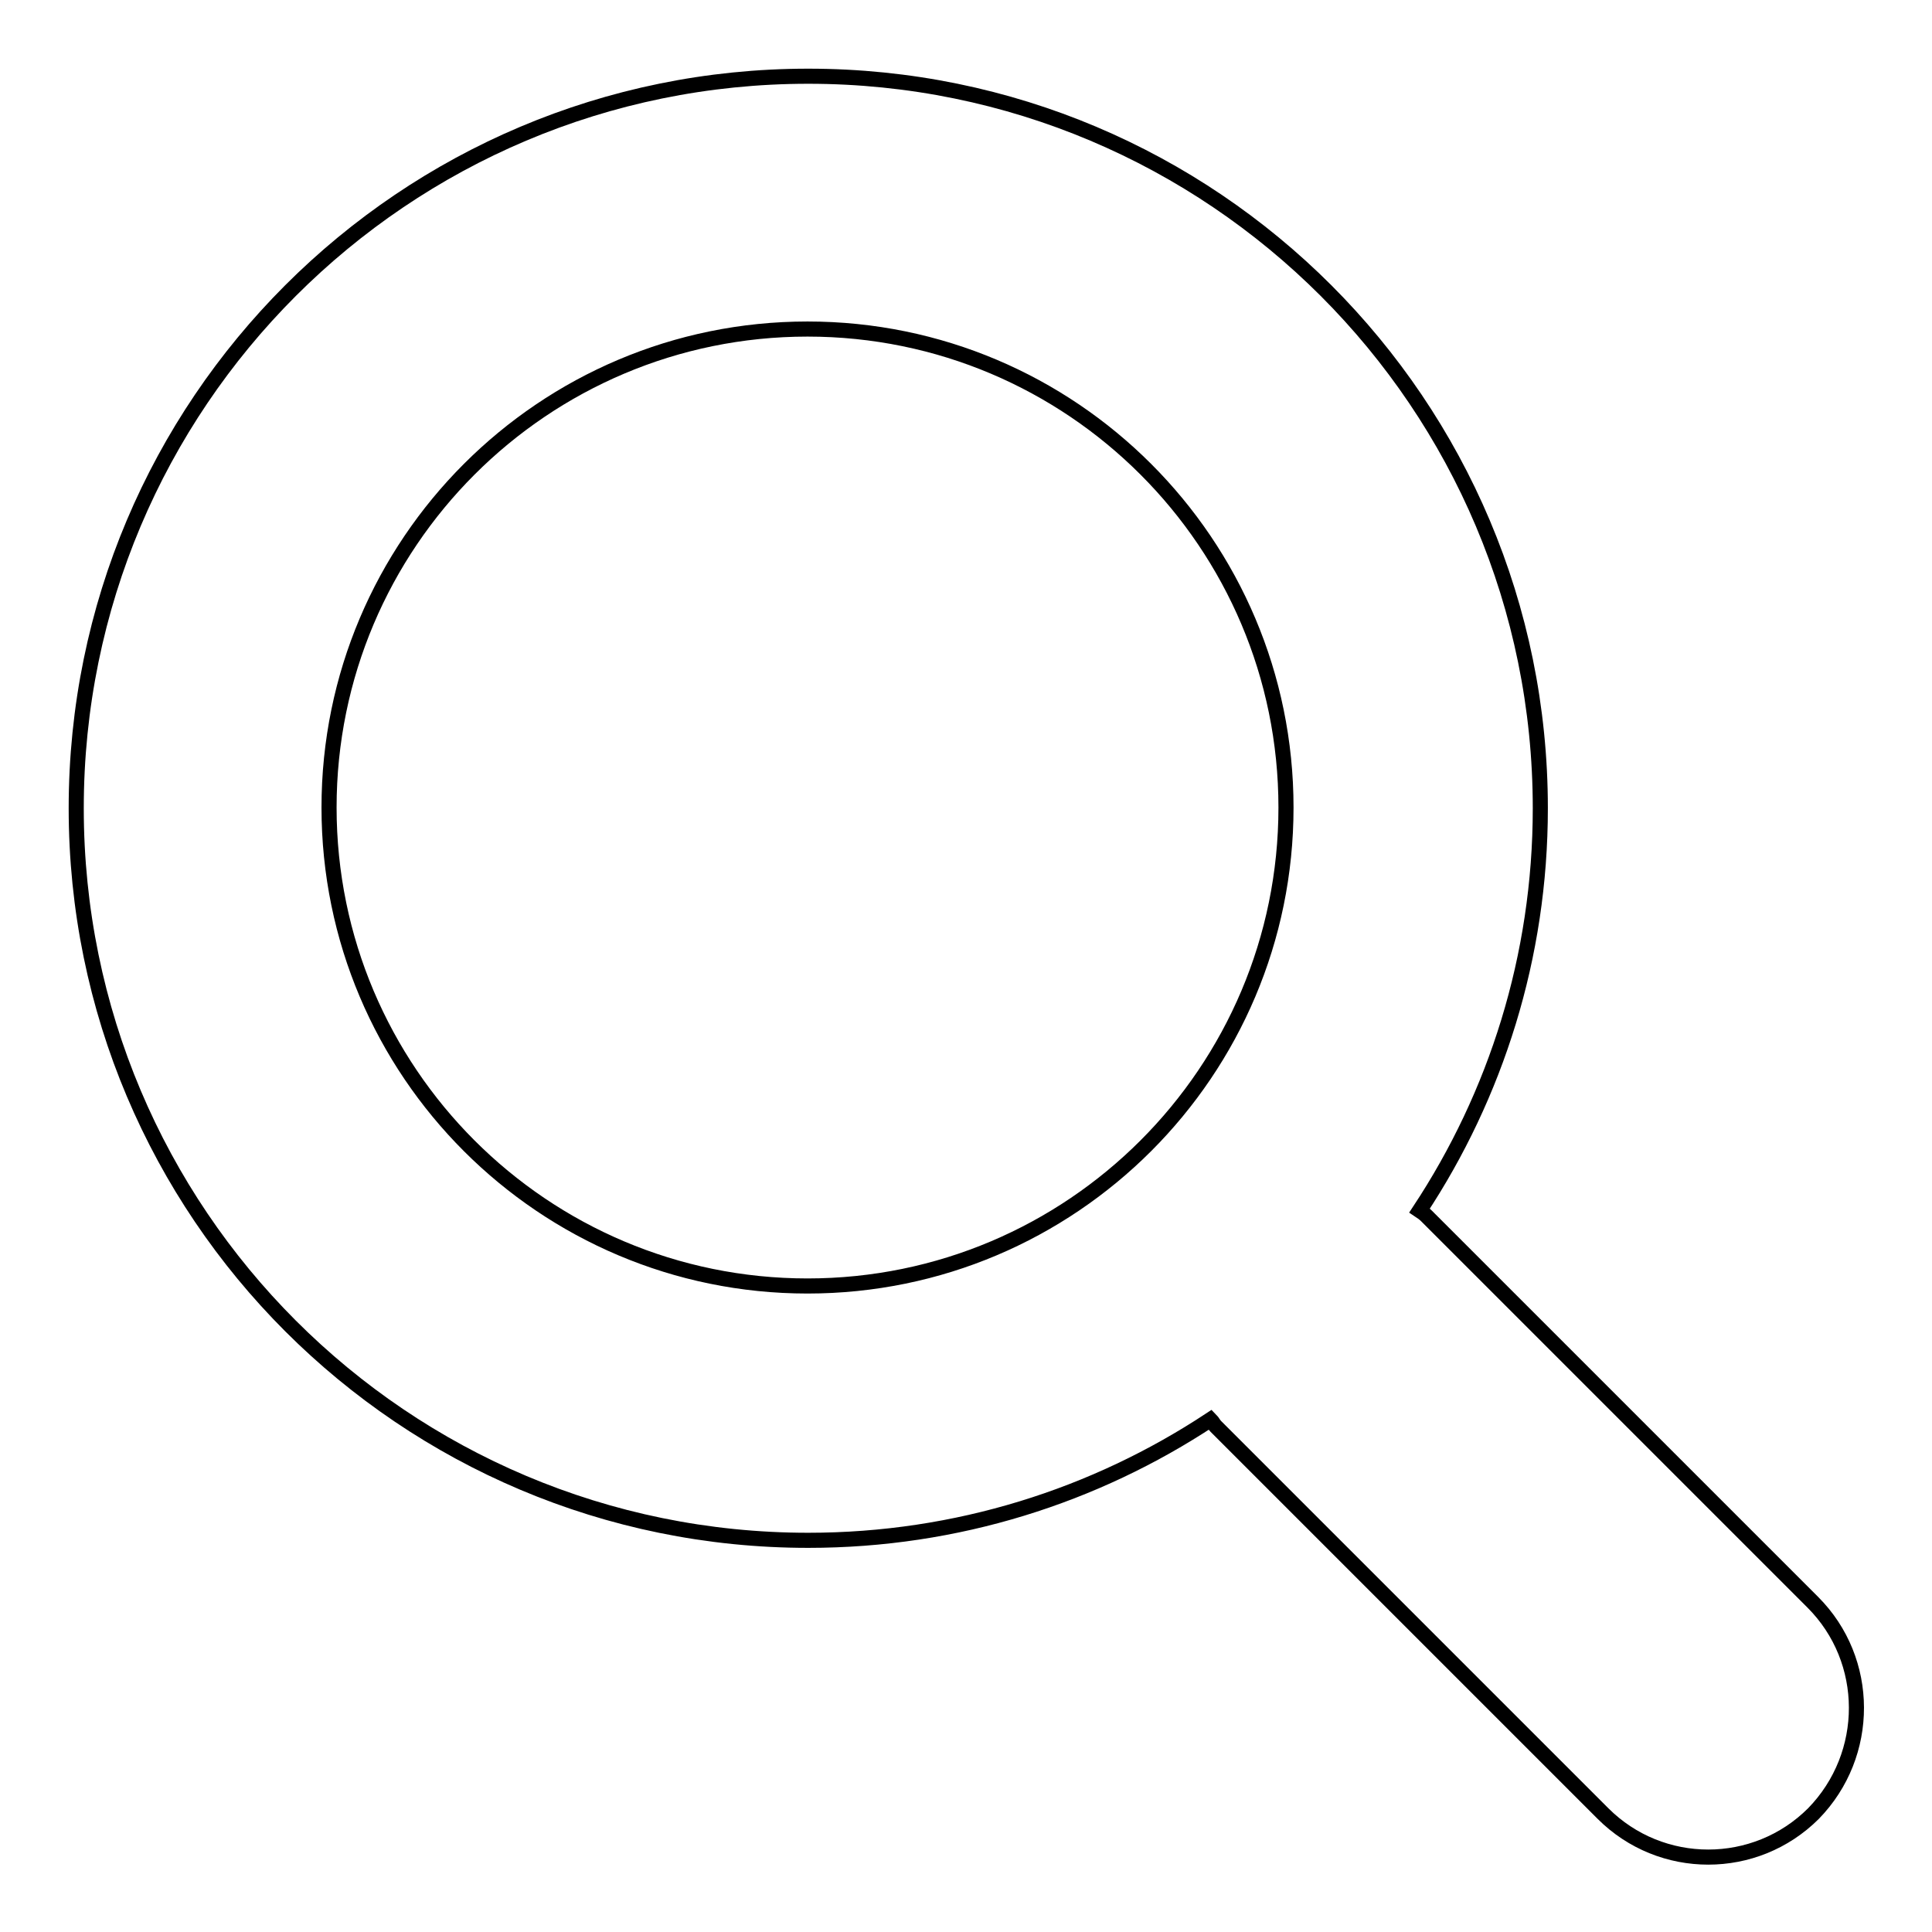 <?xml version="1.0" encoding="utf-8"?>
<!-- Svg Vector Icons : http://www.onlinewebfonts.com/icon -->
<!DOCTYPE svg PUBLIC "-//W3C//DTD SVG 1.1//EN" "http://www.w3.org/Graphics/SVG/1.1/DTD/svg11.dtd">
<svg version="1.1" xmlns="http://www.w3.org/2000/svg" xmlns:xlink="http://www.w3.org/1999/xlink" x="0px" y="0px" viewBox="0 0 256 256" enable-background="new 0 0 256 256" xml:space="preserve">
<g><g><g id="Search"><path stroke-width="2" fill-opacity="0" stroke="#000000"  d="M240.2,212.3L189,161.1c-0.3-0.3-0.6-0.5-0.9-0.7c10.1-15.3,16-33.6,16-53.3c0-53.6-43.4-97-97-97s-97,43.4-97,97s43.4,97,97,97c19.7,0,38-5.9,53.3-16c0.3,0.3,0.4,0.6,0.7,0.9l51.3,51.3c7.7,7.7,20.2,7.7,27.9,0C247.9,232.5,247.9,220,240.2,212.3z M107,170.4c-35,0-63.4-28.4-63.4-63.4c0-35,28.4-63.4,63.4-63.4c35,0,63.4,28.4,63.4,63.4C170.4,142,142,170.4,107,170.4z"/></g><g></g><g></g><g></g><g></g><g></g><g></g><g></g><g></g><g></g><g></g><g></g><g></g><g></g><g></g><g></g></g></g>
</svg>